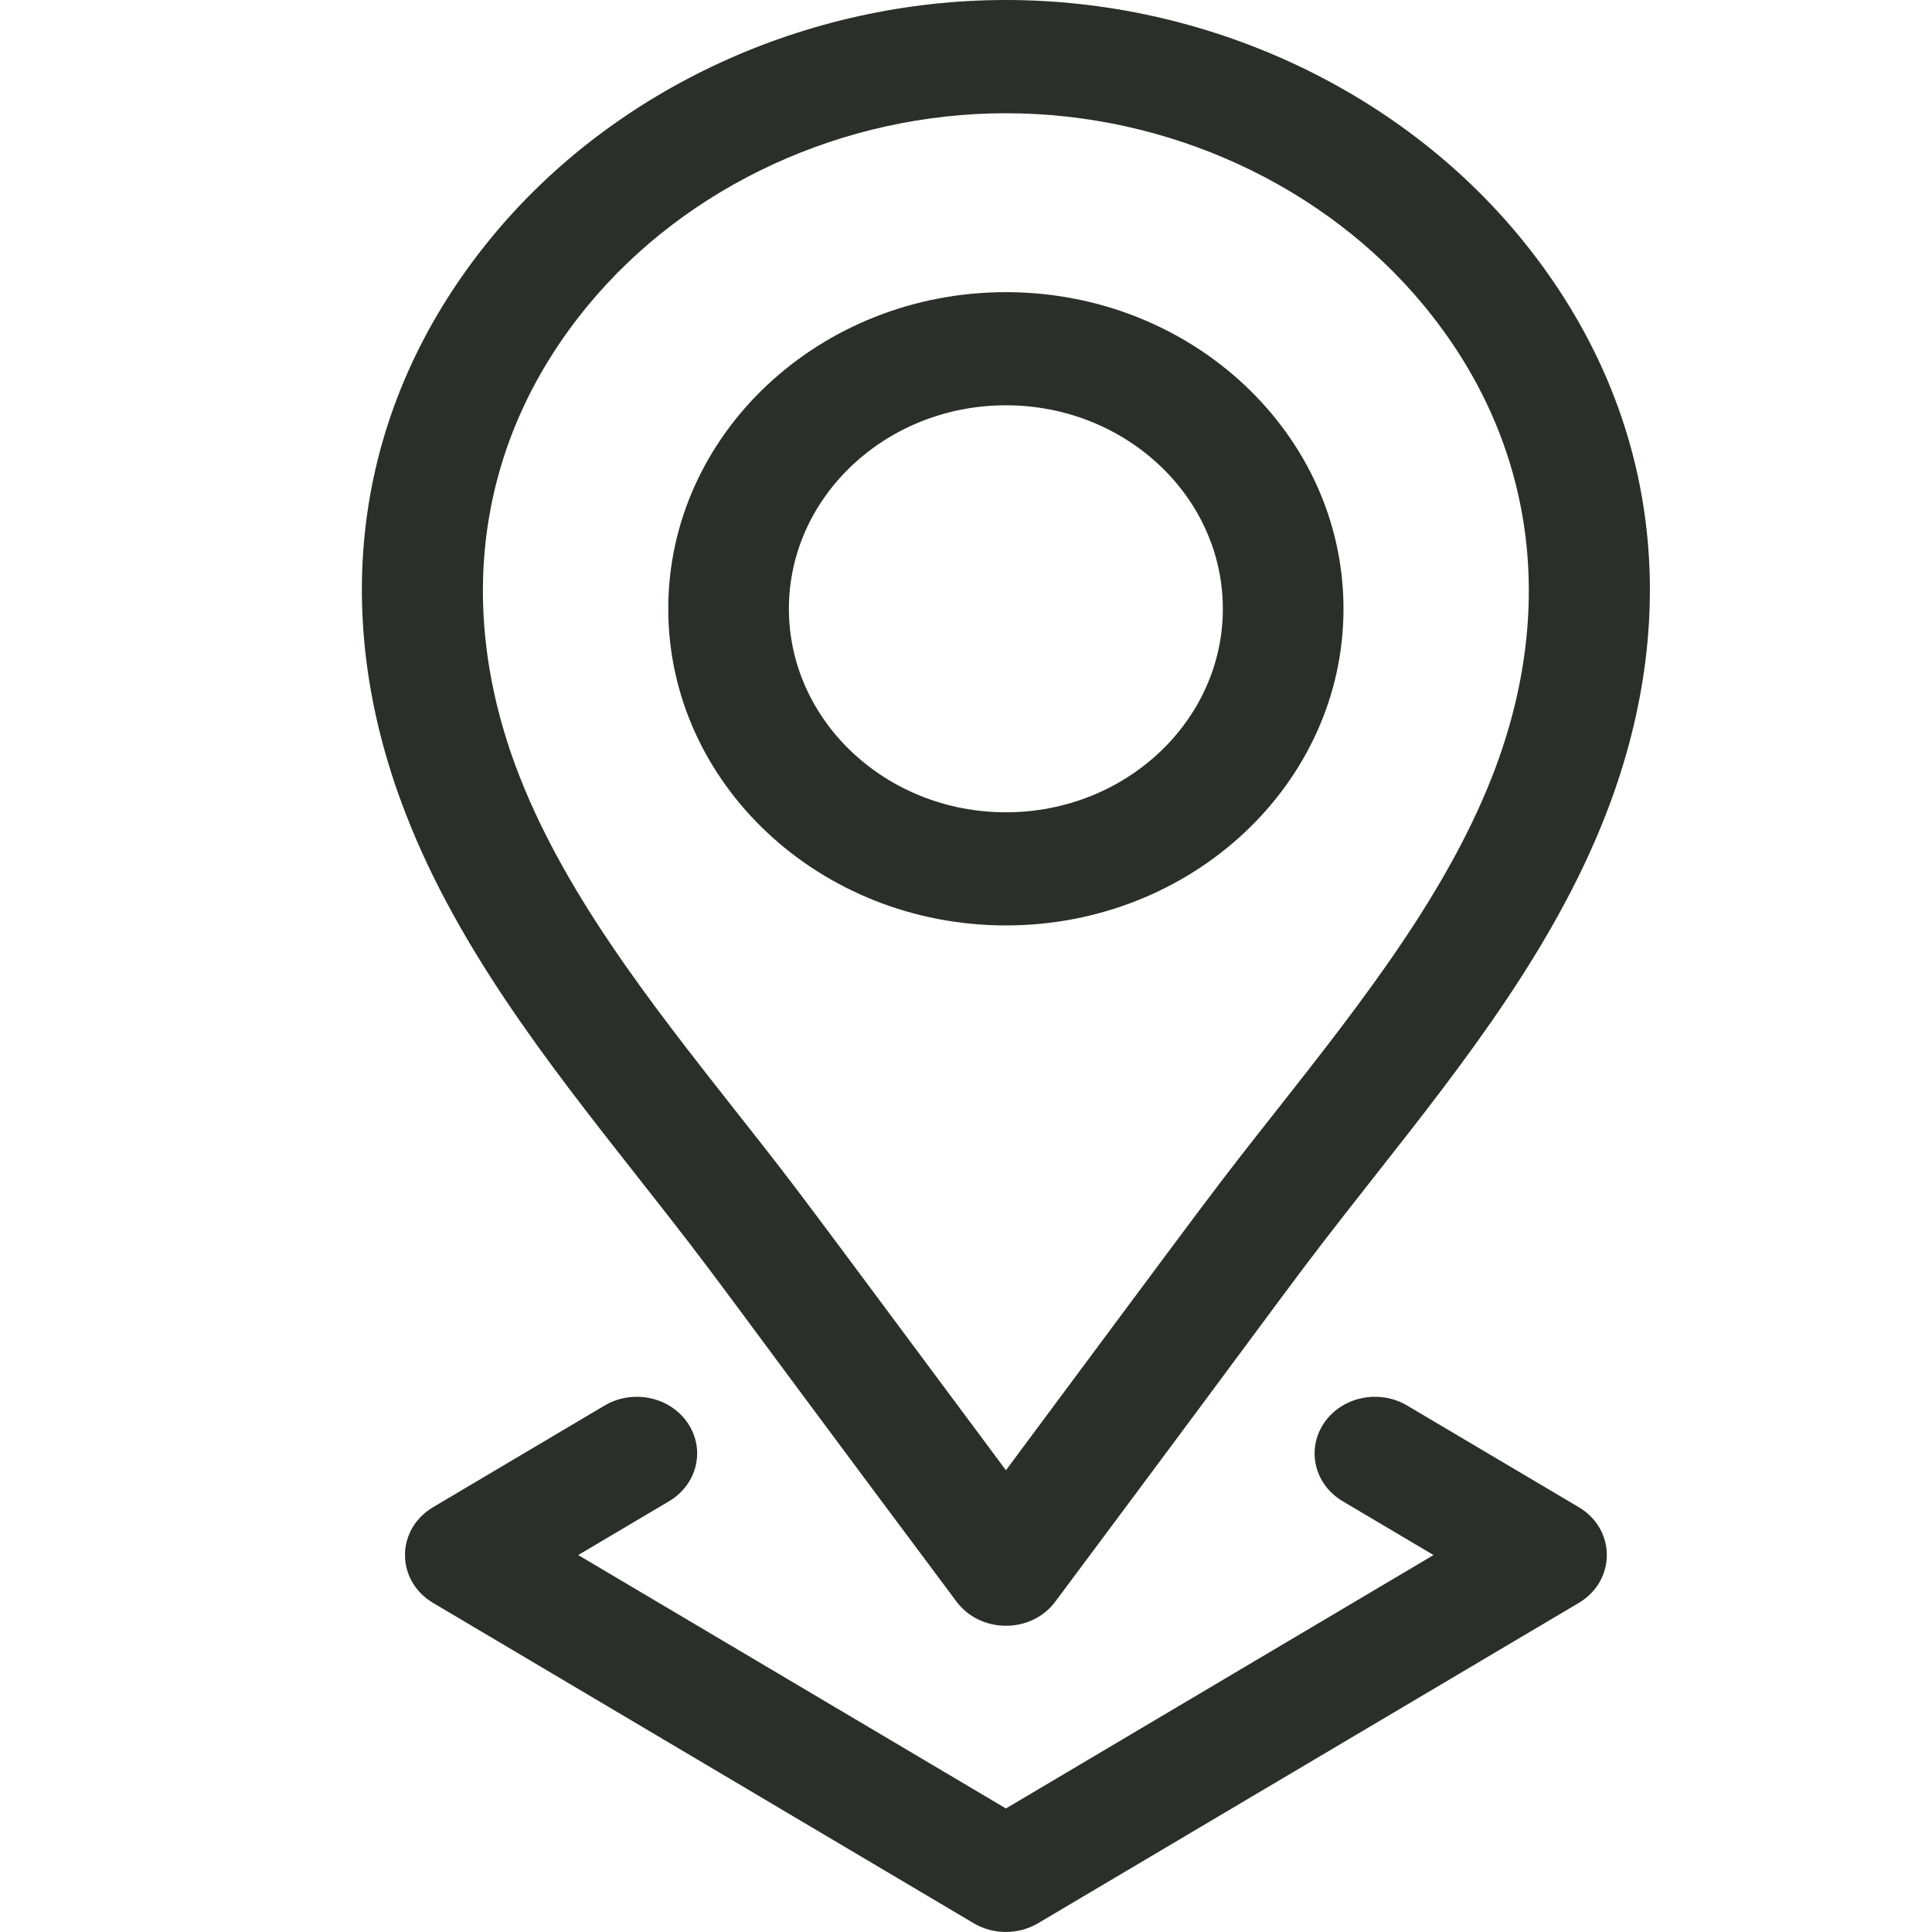 <svg xmlns="http://www.w3.org/2000/svg" fill="none" viewBox="0 0 18 18" height="18" width="18">
<g id="User">
<g id="Group">
<path fill="#2A2F29" d="M9.372 8.622C11.106 8.622 12.517 7.299 12.517 5.672C12.517 4.045 11.106 2.722 9.372 2.722C7.637 2.722 6.226 4.045 6.226 5.672C6.226 7.299 7.637 8.622 9.372 8.622ZM9.372 3.776C10.486 3.776 11.393 4.627 11.393 5.672C11.393 6.717 10.486 7.568 9.372 7.568C8.257 7.568 7.35 6.717 7.35 5.672C7.35 4.627 8.257 3.776 9.372 3.776Z" id="Vector"></path>
<path fill="#2A2F29" d="M5.947 10.973C6.799 12.055 6.456 11.635 8.911 14.921C9.134 15.221 9.608 15.223 9.832 14.922C12.297 11.619 11.958 12.038 12.796 10.973C13.645 9.895 14.523 8.78 15.005 7.473C15.701 5.582 15.4 3.71 14.157 2.204C14.157 2.204 14.157 2.204 14.157 2.204C13.018 0.824 11.23 0 9.372 0C7.514 0 5.725 0.824 4.586 2.204C3.343 3.711 3.042 5.582 3.739 7.473C4.22 8.78 5.098 9.895 5.947 10.973ZM5.475 2.849C6.402 1.725 7.859 1.055 9.372 1.055C10.884 1.055 12.341 1.725 13.268 2.849L13.268 2.849C14.271 4.065 14.51 5.585 13.942 7.129C13.517 8.283 12.691 9.332 11.892 10.347C11.27 11.137 11.456 10.895 9.372 13.698C7.289 10.898 7.473 11.136 6.851 10.347C6.052 9.332 5.226 8.283 4.801 7.129C4.233 5.585 4.472 4.065 5.475 2.849Z" id="Vector_2"></path>
<path fill="#2A2F29" d="M6.408 13.259C6.243 13.013 5.895 12.94 5.633 13.095L4.035 14.042C3.686 14.249 3.686 14.727 4.035 14.934L9.071 17.918C9.255 18.027 9.488 18.027 9.672 17.918L14.709 14.934C15.057 14.727 15.058 14.249 14.709 14.042L13.11 13.095C12.848 12.94 12.501 13.013 12.335 13.259C12.169 13.506 12.247 13.831 12.51 13.987L13.356 14.488L9.372 16.849L5.387 14.488L6.233 13.987C6.496 13.831 6.574 13.506 6.408 13.259Z" id="Vector_3"></path>
</g>
</g>
</svg>

